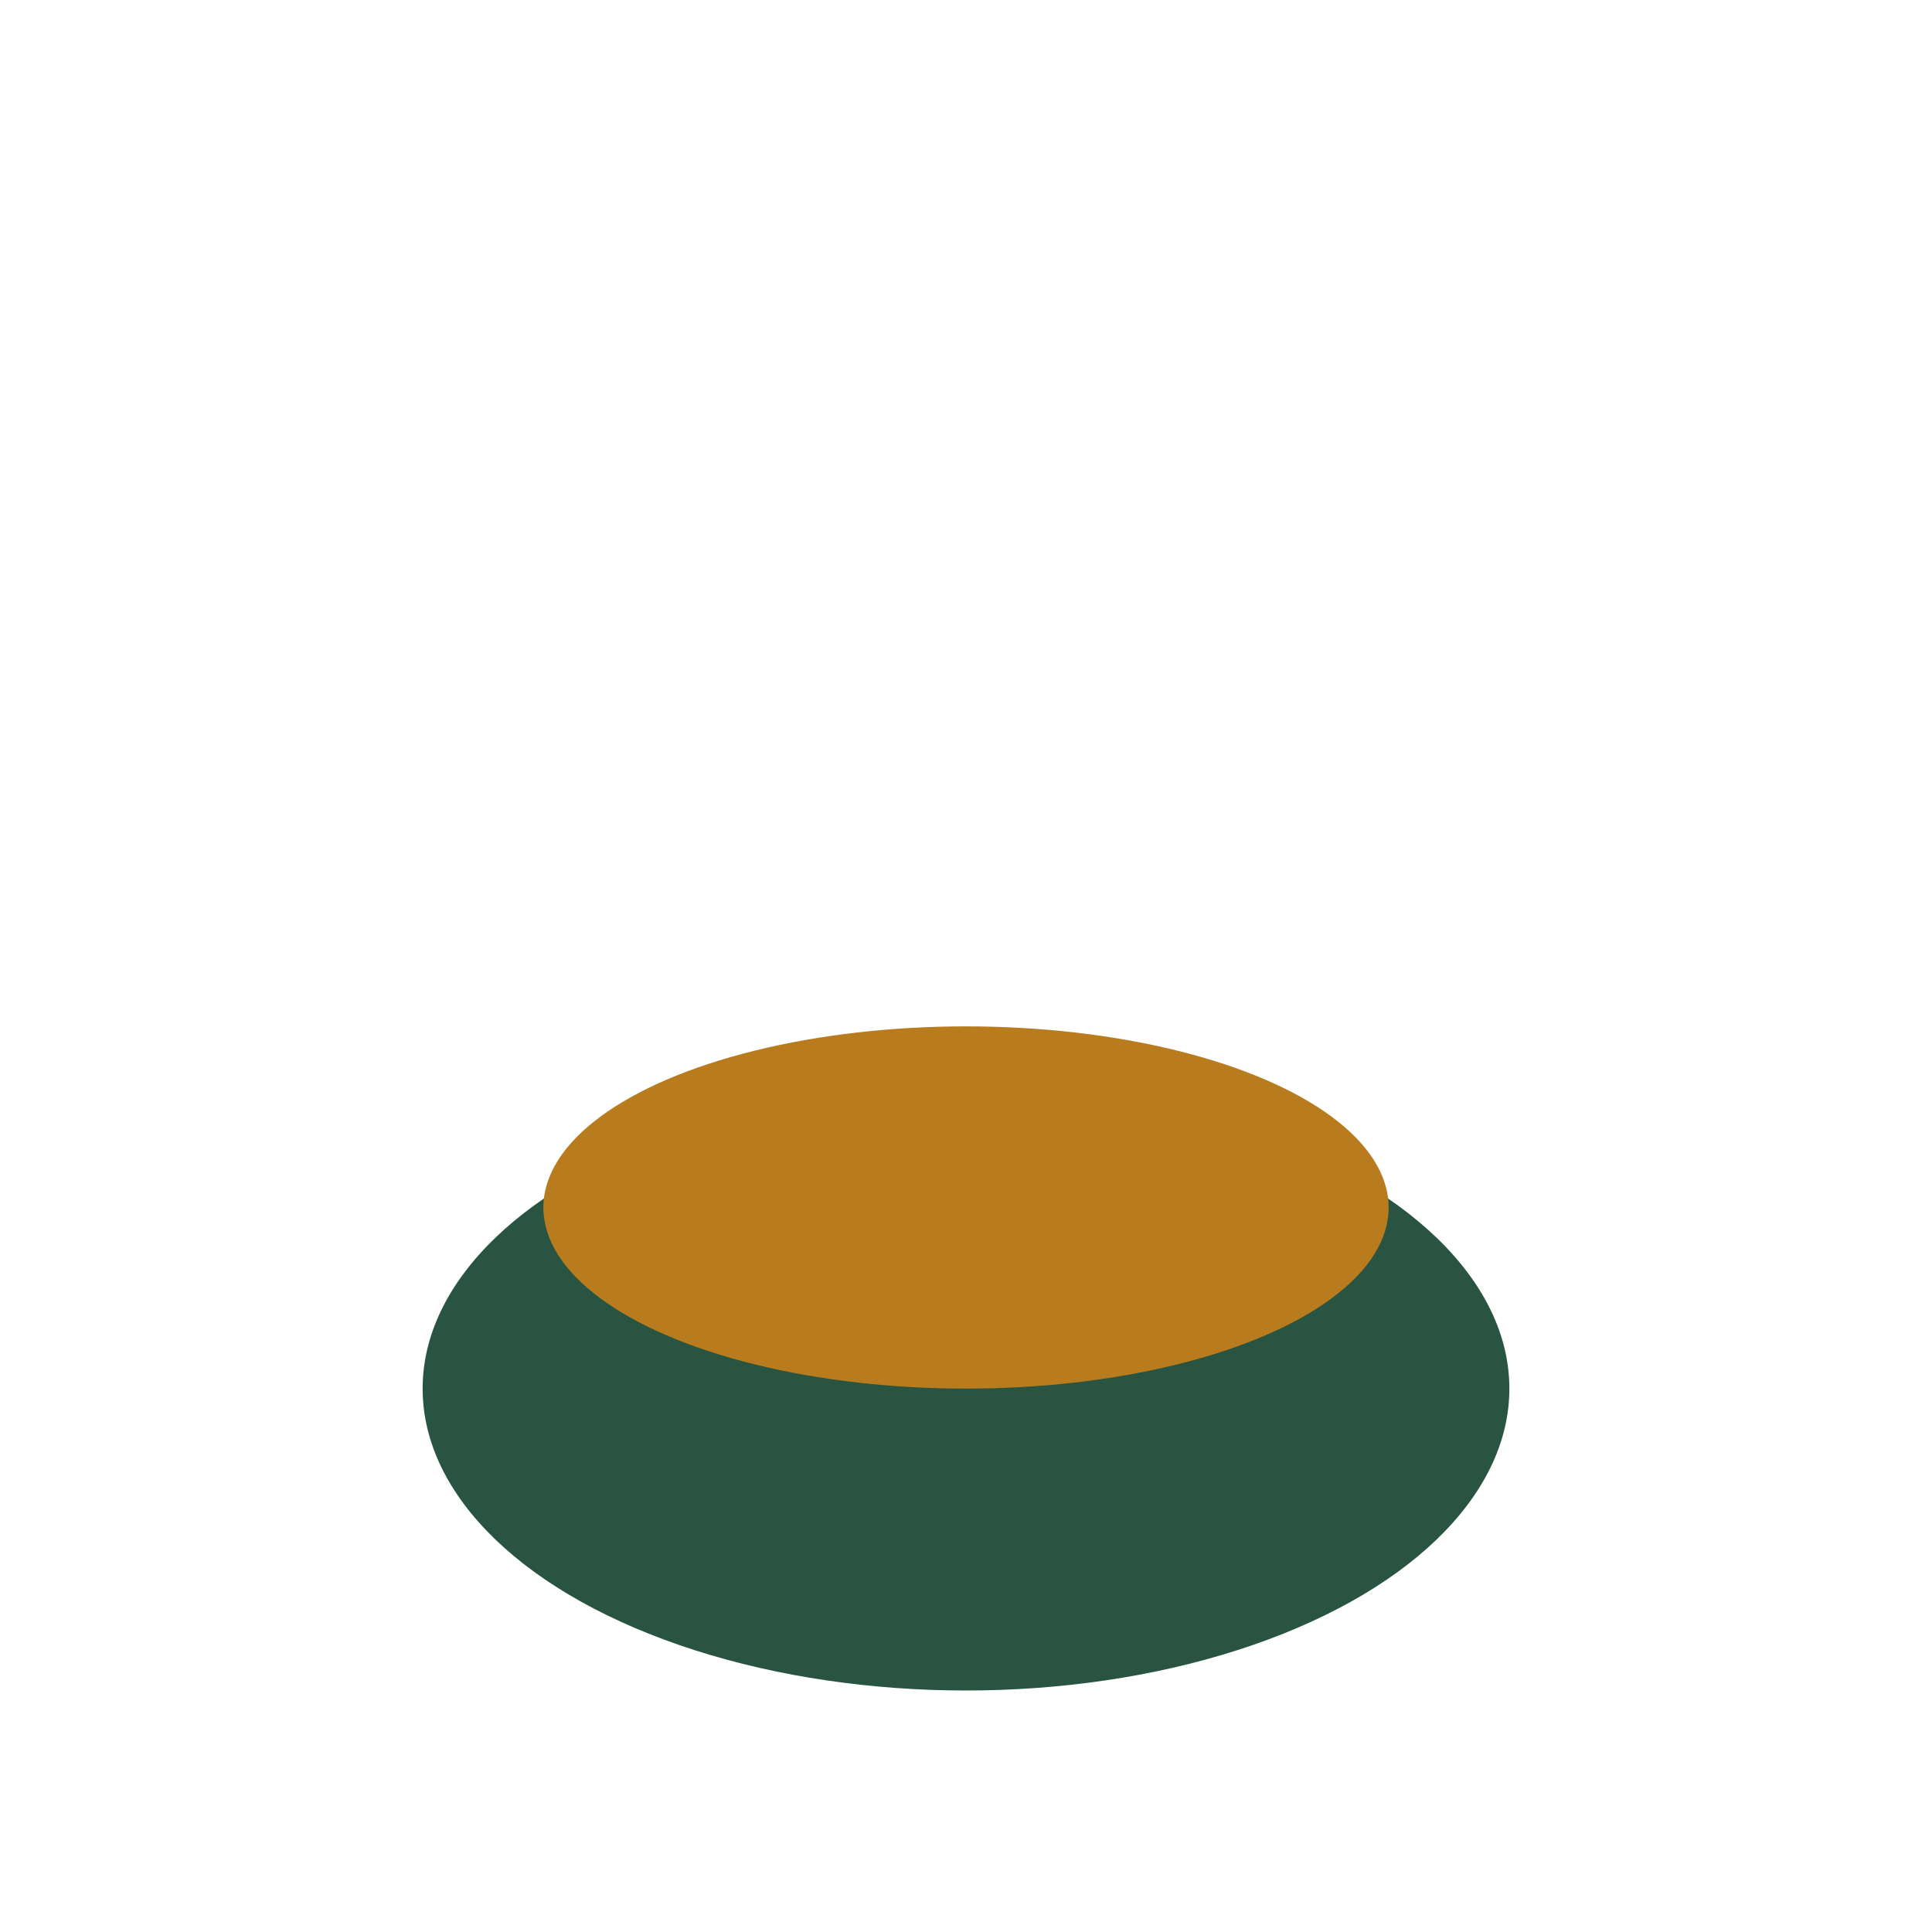 <?xml version="1.0" encoding="UTF-8"?>
<svg xmlns="http://www.w3.org/2000/svg" width="32" height="32" viewBox="0 0 32 32"><ellipse cx="16" cy="23" rx="9" ry="5" fill="#285441"/><ellipse cx="16" cy="20" rx="7" ry="3" fill="#B87C1F"/></svg>